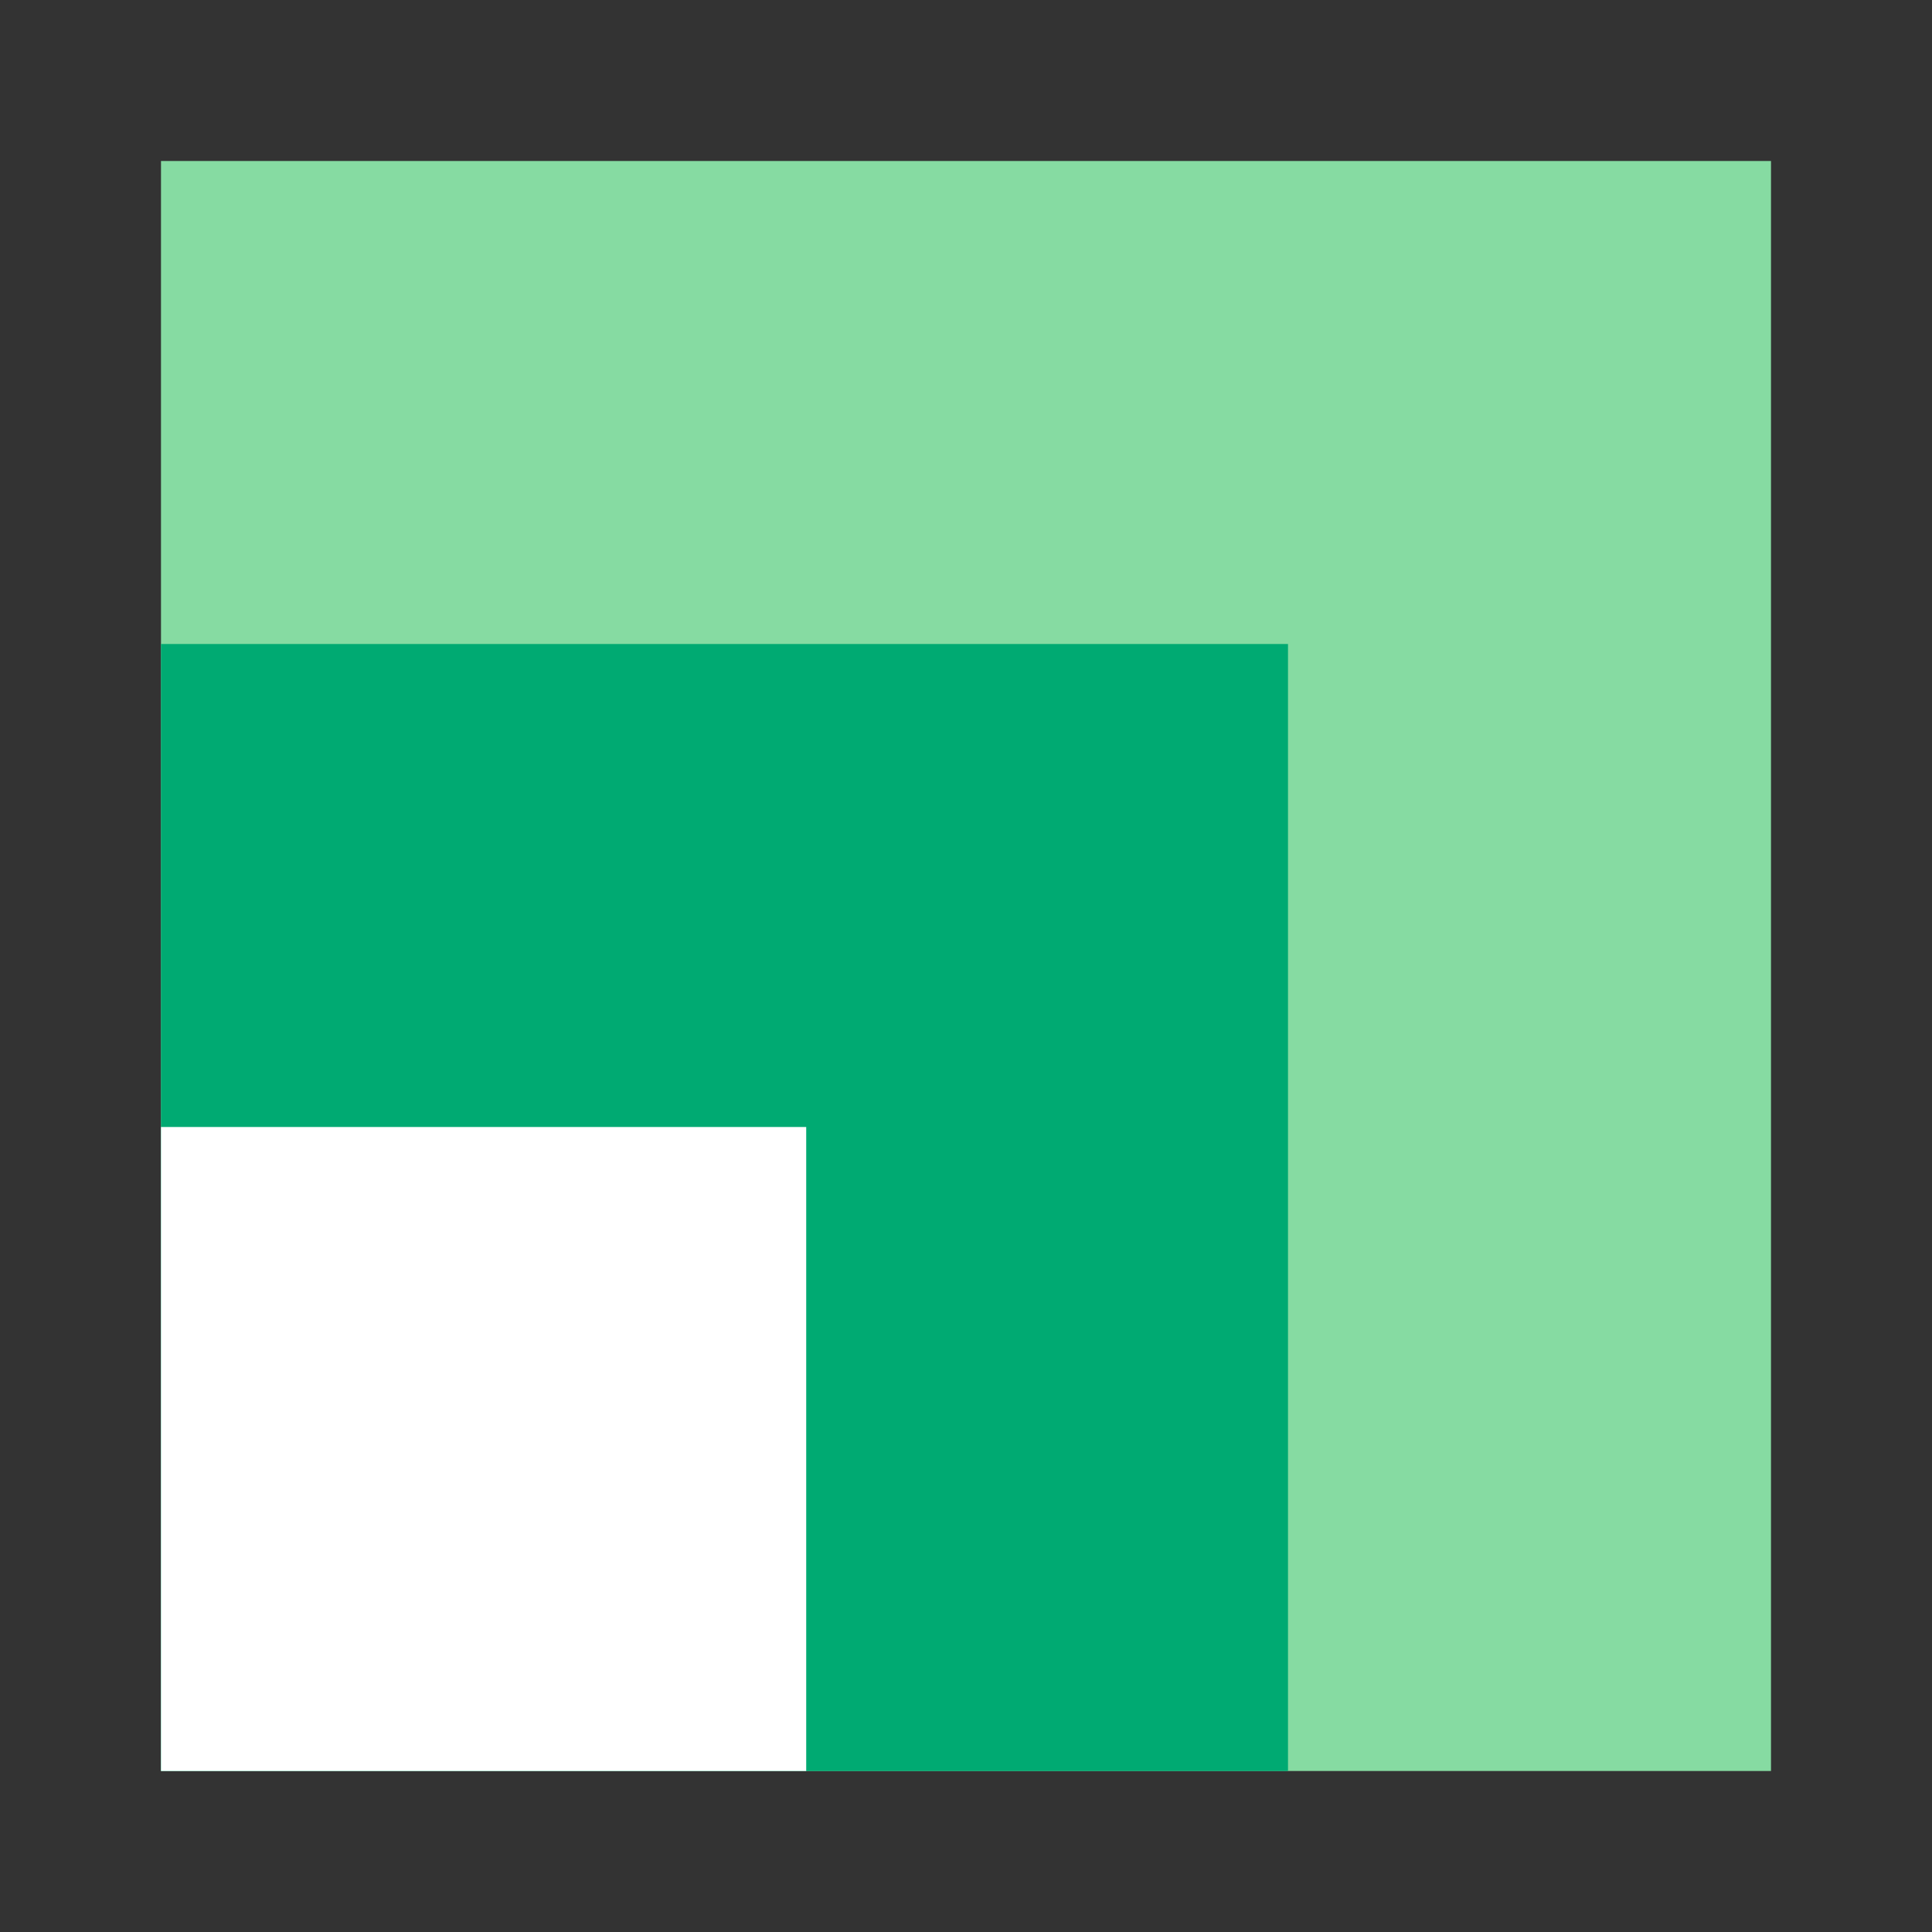 <?xml version="1.0" encoding="UTF-8" standalone="no"?>
<svg width="48px" height="48px" viewBox="0 0 48 48" version="1.1" xmlns="http://www.w3.org/2000/svg" xmlns:xlink="http://www.w3.org/1999/xlink" style="background: #3D3E49;">
    <rect x="0" y="0" width="48" height="48" fill="#333333" stroke="none"/>
    <!-- Generator: Sketch 48.2 (47327) - http://www.bohemiancoding.com/sketch -->
    <title>Product Icon White /  CDN@3x</title>
    <desc>Created with Sketch.</desc>
    <defs></defs>
    <g id="Symbols" stroke="none" stroke-width="1" fill="none" fill-rule="evenodd">
        <g id="Product-Icon-White-/--CDN">
            <g id="cdn">
                <rect id="bound" x="0" y="0" width="48" height="48"></rect>
                <rect id="Rectangle-9" fill="#86DBA2" x="4" y="4" width="40" height="40"></rect>
                <rect id="Rectangle-9" fill="#00AA72" x="4" y="16" width="28" height="28"></rect>
                <polygon id="Rectangle-3" fill="#FFFFFF" points="4 44 4 28 20.03 28 20.03 44"></polygon>
            </g>
        </g>
    </g>
</svg>